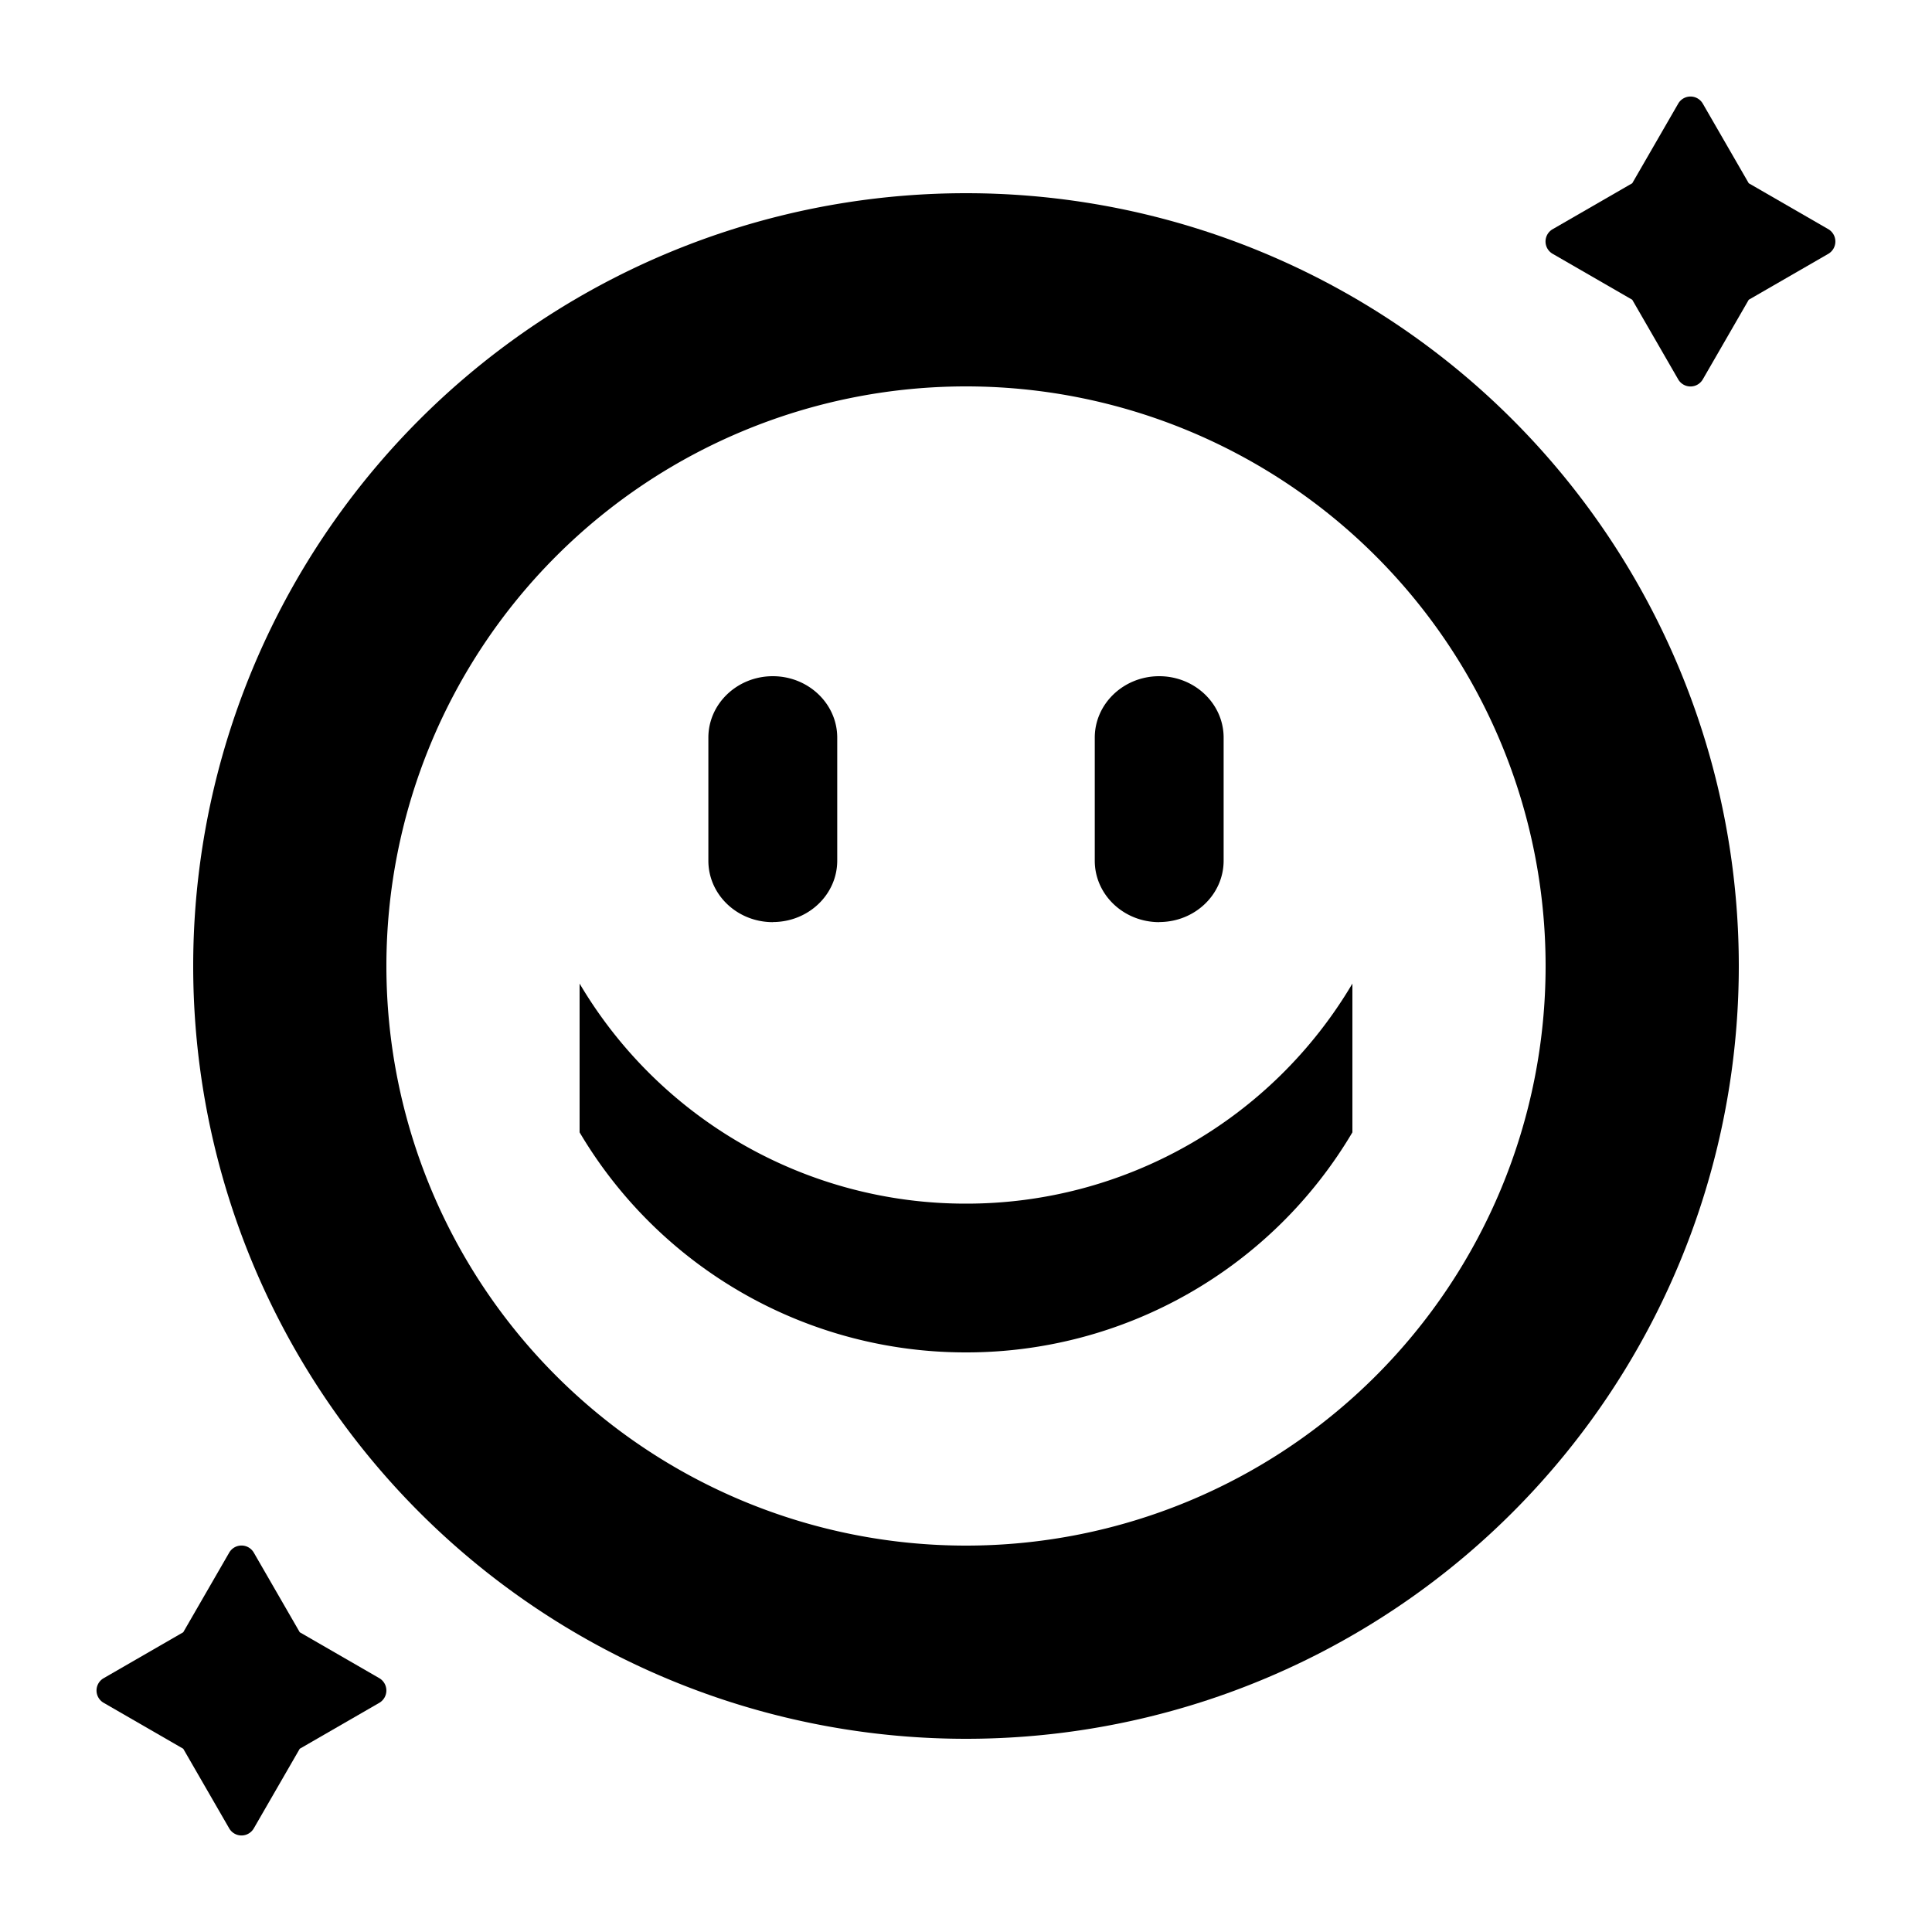 <svg t="1725245690743" class="icon" viewBox="0 0 1024 1024" version="1.1" xmlns="http://www.w3.org/2000/svg" p-id="5173" width="128" height="128"><path d="M512 102.4a409.6 409.6 0 1 1 0 819.2 409.6 409.6 0 0 1 0-819.2z m0 102.4a307.2 307.2 0 1 0 0 614.4 307.2 307.2 0 0 0 0-614.4z" fill="#000000" p-id="5174"></path><path d="M409.6 488.704c18.842 0 34.15-14.541 34.15-32.563V390.963C443.75 372.992 428.442 358.4 409.6 358.4c-18.842 0-34.15 14.592-34.15 32.563V456.192c0 18.022 15.309 32.563 34.15 32.563z m102.4 149.248a237.568 237.568 0 0 1-204.8-116.634v78.848A237.67 237.67 0 0 0 512 716.8a237.67 237.67 0 0 0 204.8-116.634v-78.848a237.568 237.568 0 0 1-204.8 116.634z m102.4-149.248c18.842 0 34.15-14.541 34.15-32.563V390.963c0-17.971-15.309-32.563-34.15-32.563-18.842 0-34.15 14.592-34.15 32.563V456.192c0 18.022 15.309 32.563 34.15 32.563zM201.011 889.446l-42.138-24.32-24.32-42.138a7.526 7.526 0 0 0-13.107 0l-24.32 42.138-42.138 24.32a7.526 7.526 0 0 0 0 13.107l42.138 24.32 24.32 42.138a7.526 7.526 0 0 0 13.107 0l24.32-42.138 42.138-24.32a7.578 7.578 0 0 0 0-13.107zM969.011 121.446l-42.138-24.32-24.32-42.138a7.526 7.526 0 0 0-13.107 0l-24.32 42.138-42.138 24.32a7.526 7.526 0 0 0 0 13.107l42.138 24.32 24.32 42.138a7.526 7.526 0 0 0 13.107 0l24.32-42.138 42.138-24.32a7.578 7.578 0 0 0 0-13.107z" fill="#000000" p-id="5175"></path></svg>